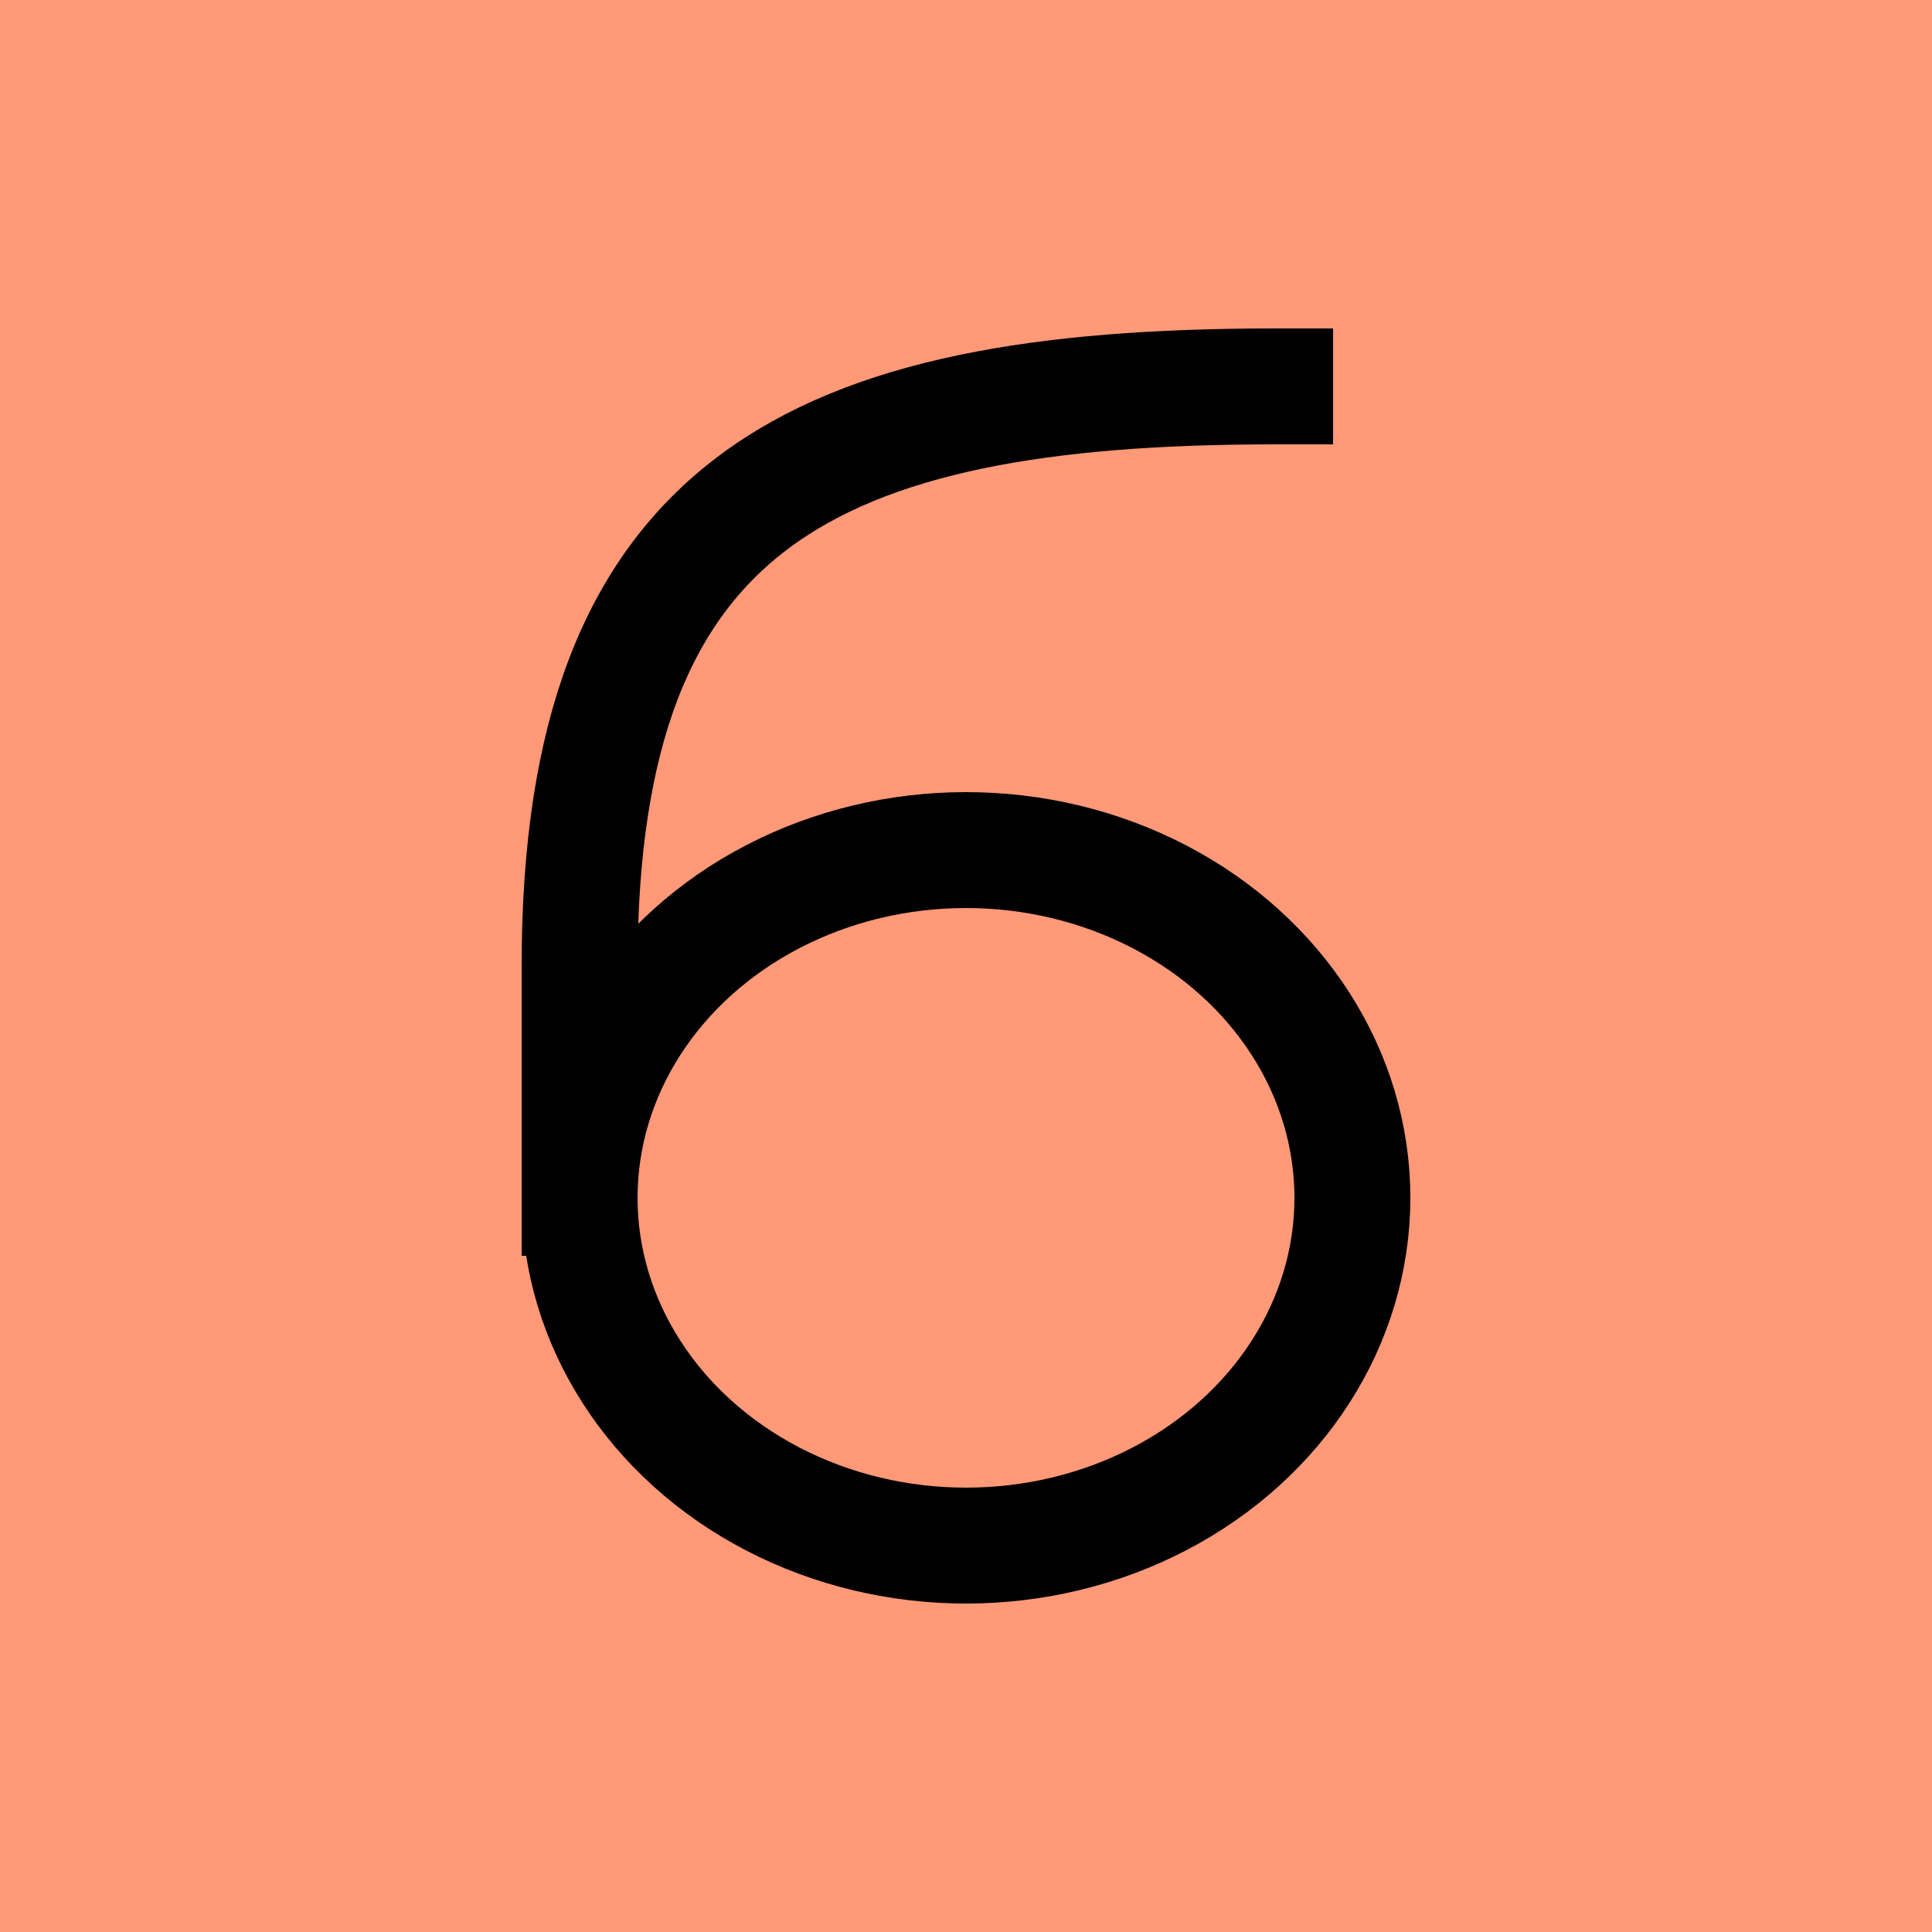 <svg height="1000" width="1000" xmlns="http://www.w3.org/2000/svg" viewBox='0 0 1000 1000'>

<rect x='0' y='0' width='1000' height='1000' fill='#f97' />

<g stroke='#000' stroke-width='60' stroke-linejoin='bevel' stroke-linecap='square' fill='none' 
  transform='translate(300 200)' > 
  <path d='M 360 0 C 120 0 0 60 0 300 L 0 420' />
  <ellipse cx='200' cy='420' rx='200' ry='180' />
</g>

</svg>
